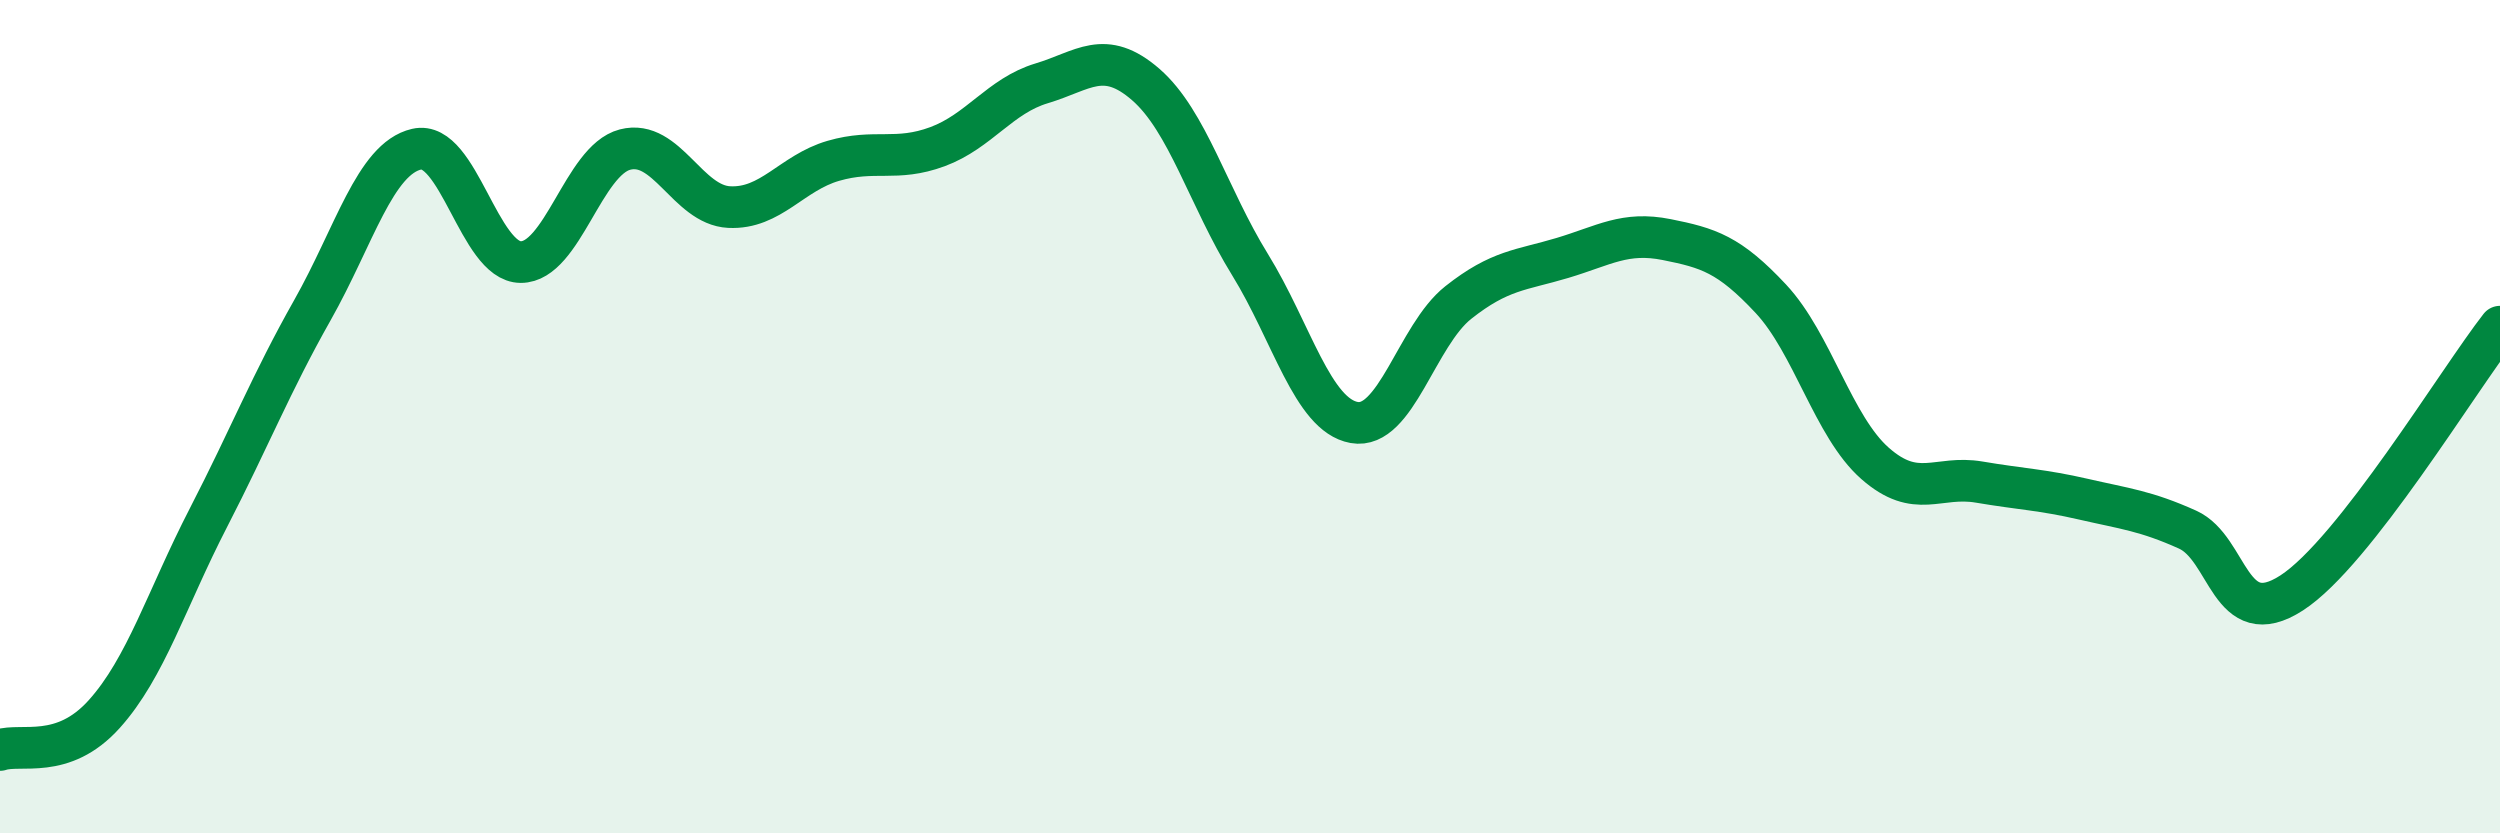 
    <svg width="60" height="20" viewBox="0 0 60 20" xmlns="http://www.w3.org/2000/svg">
      <path
        d="M 0,18 C 0.5,17.83 1.5,18.25 2.5,17.14 C 3.5,16.03 4,14.37 5,12.43 C 6,10.49 6.5,9.21 7.5,7.44 C 8.5,5.67 9,3.81 10,3.58 C 11,3.35 11.5,6.29 12.5,6.29 C 13.5,6.29 14,3.85 15,3.59 C 16,3.33 16.5,4.92 17.5,4.97 C 18.5,5.02 19,4.15 20,3.86 C 21,3.57 21.5,3.89 22.5,3.52 C 23.5,3.15 24,2.3 25,2 C 26,1.7 26.5,1.16 27.5,2.03 C 28.5,2.9 29,4.73 30,6.35 C 31,7.97 31.5,9.96 32.5,10.14 C 33.5,10.32 34,8.05 35,7.26 C 36,6.47 36.5,6.49 37.5,6.19 C 38.5,5.89 39,5.55 40,5.75 C 41,5.95 41.5,6.1 42.5,7.17 C 43.5,8.24 44,10.24 45,11.12 C 46,12 46.5,11.4 47.5,11.57 C 48.5,11.74 49,11.75 50,11.98 C 51,12.21 51.5,12.26 52.5,12.71 C 53.5,13.16 53.5,15.2 55,14.23 C 56.5,13.26 59,9.12 60,7.84L60 20L0 20Z"
        fill="#008740"
        opacity="0.1"
        stroke-linecap="round"
        stroke-linejoin="round"
      />
      <path
        d="M 0,18 C 0.5,17.83 1.5,18.25 2.5,17.14 C 3.5,16.03 4,14.37 5,12.43 C 6,10.49 6.5,9.21 7.5,7.44 C 8.5,5.67 9,3.81 10,3.58 C 11,3.35 11.5,6.29 12.5,6.29 C 13.5,6.29 14,3.85 15,3.59 C 16,3.33 16.5,4.92 17.5,4.97 C 18.5,5.02 19,4.15 20,3.86 C 21,3.57 21.5,3.89 22.5,3.52 C 23.5,3.15 24,2.3 25,2 C 26,1.7 26.5,1.16 27.5,2.03 C 28.5,2.9 29,4.73 30,6.35 C 31,7.97 31.5,9.96 32.5,10.14 C 33.5,10.32 34,8.05 35,7.26 C 36,6.47 36.5,6.49 37.5,6.19 C 38.5,5.89 39,5.55 40,5.75 C 41,5.95 41.5,6.1 42.5,7.17 C 43.5,8.24 44,10.24 45,11.12 C 46,12 46.5,11.4 47.5,11.57 C 48.5,11.74 49,11.75 50,11.98 C 51,12.21 51.5,12.26 52.5,12.71 C 53.5,13.16 53.5,15.2 55,14.23 C 56.5,13.26 59,9.12 60,7.84"
        stroke="#008740"
        stroke-width="1"
        fill="none"
        stroke-linecap="round"
        stroke-linejoin="round"
      />
    </svg>
  